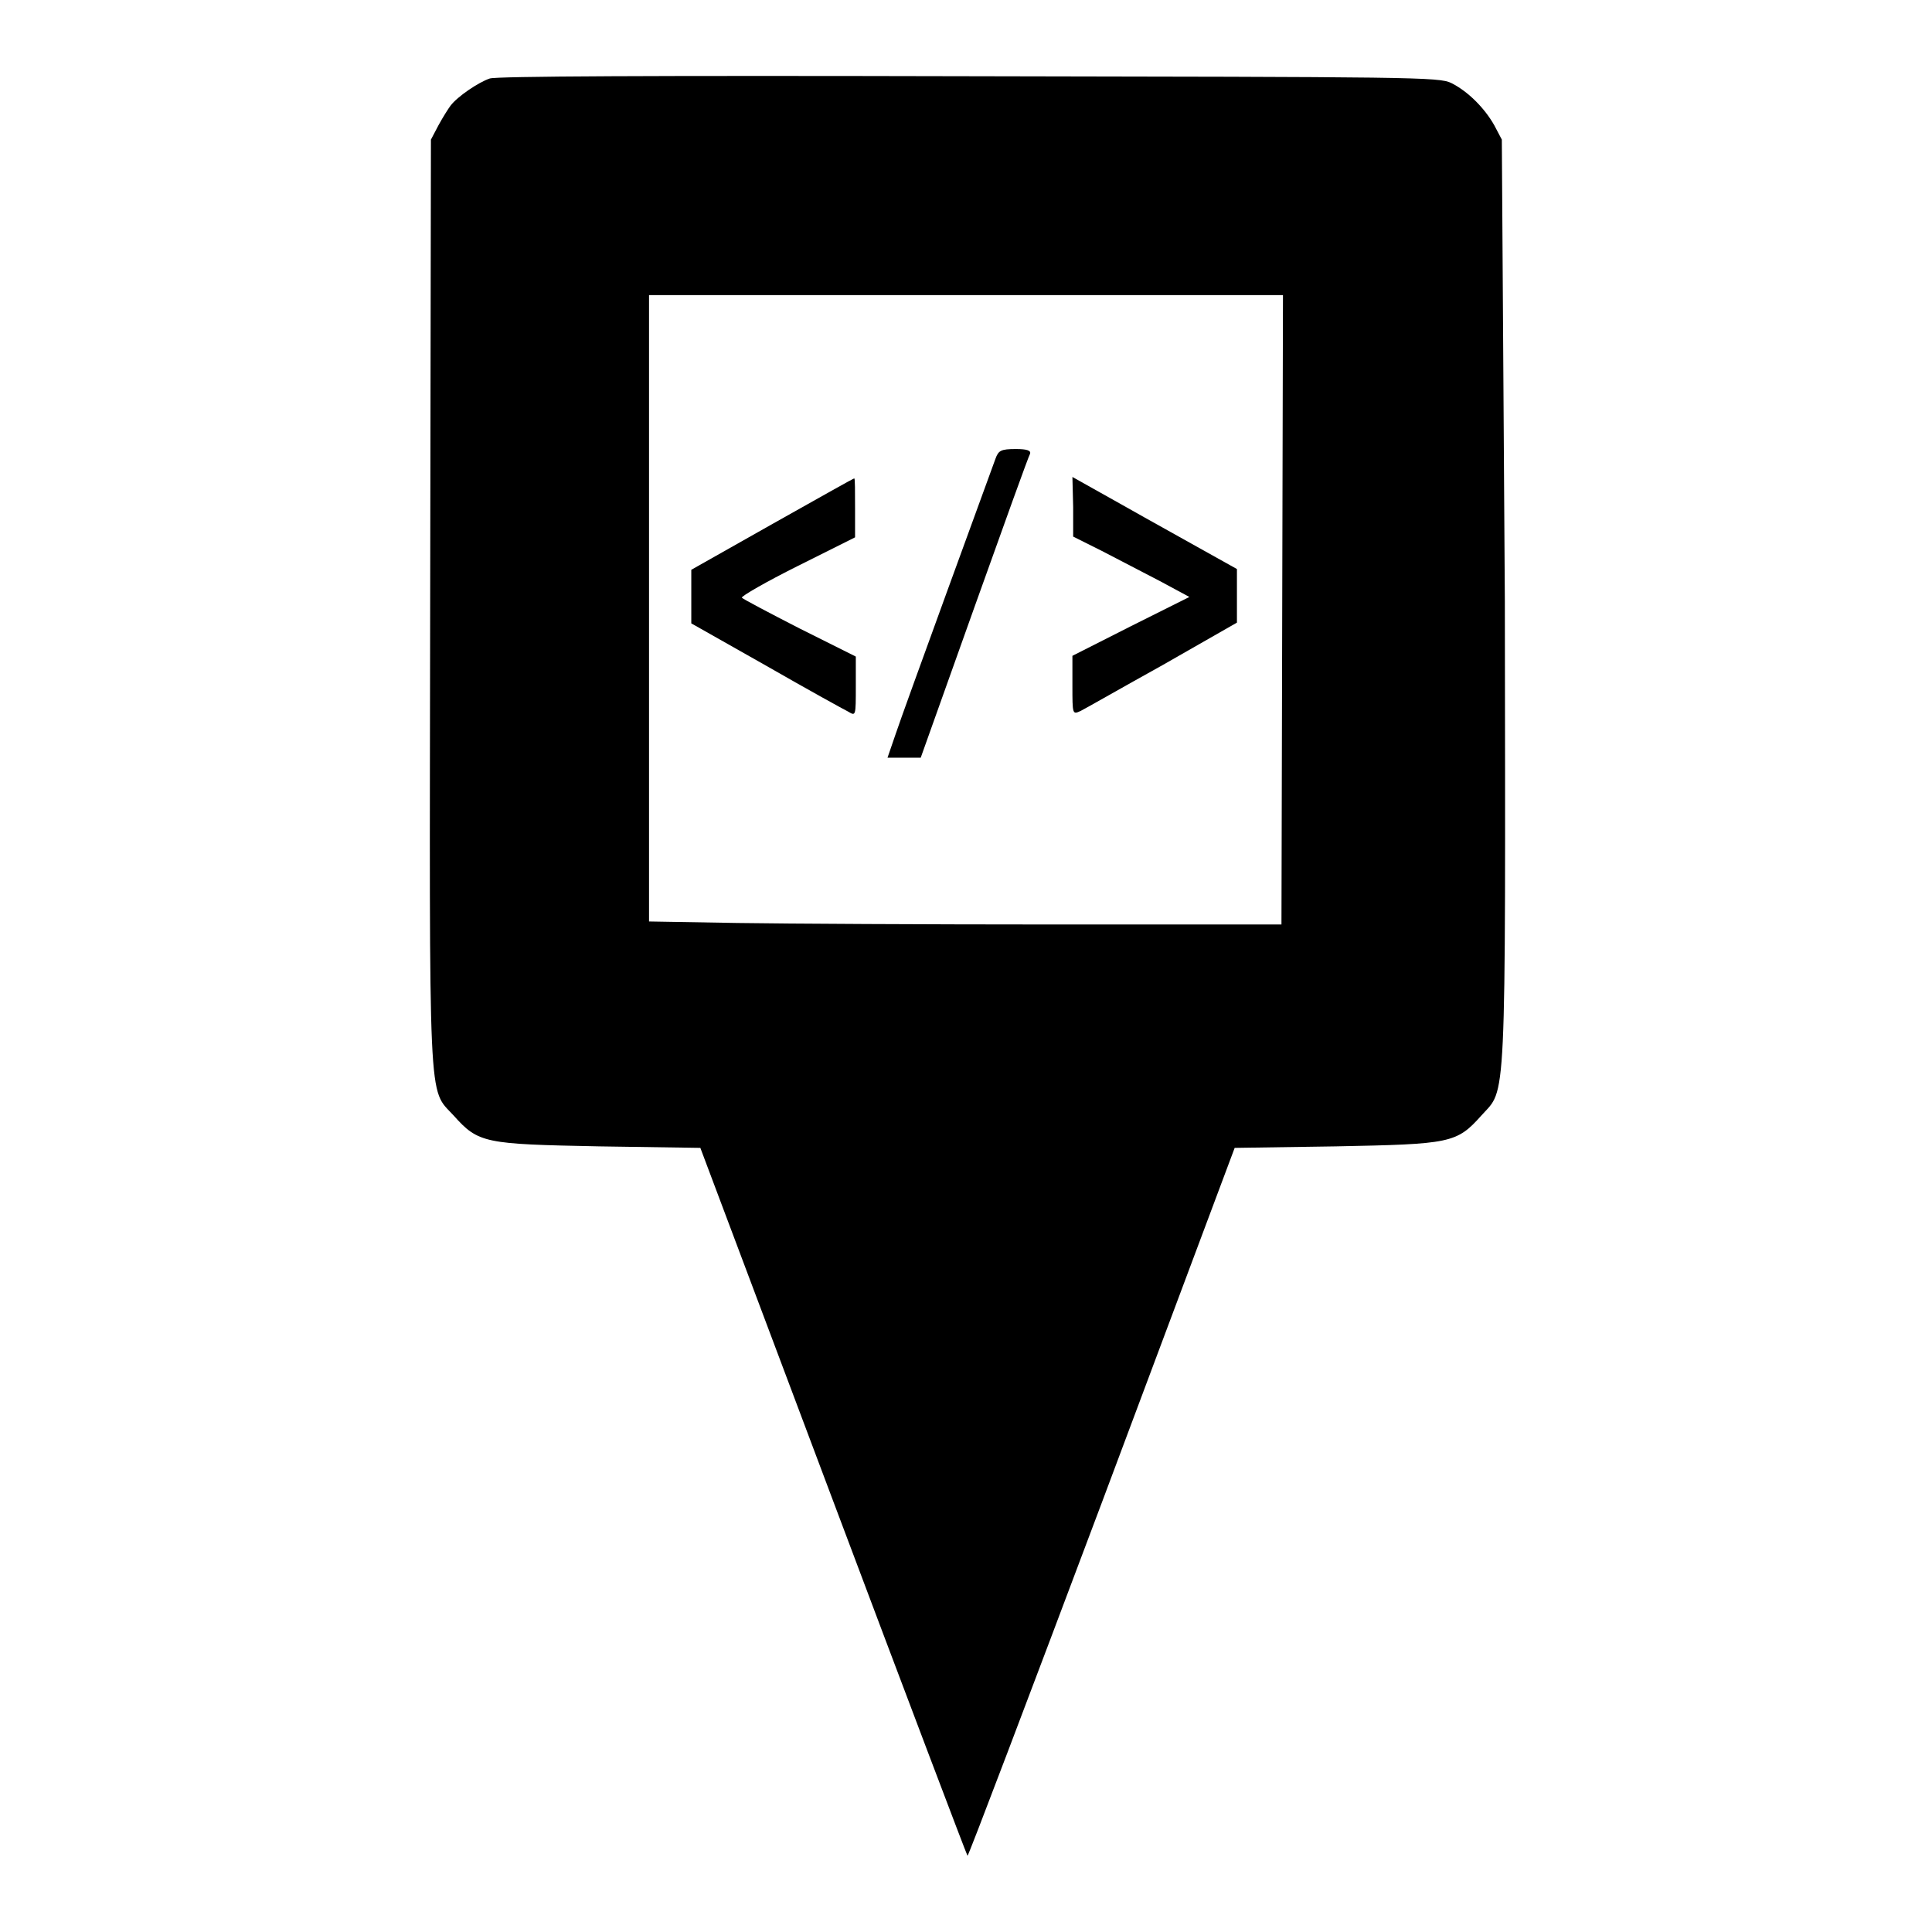 <?xml version="1.0" encoding="utf-8"?>
<!-- Svg Vector Icons : http://www.onlinewebfonts.com/icon -->
<!DOCTYPE svg PUBLIC "-//W3C//DTD SVG 1.1//EN" "http://www.w3.org/Graphics/SVG/1.1/DTD/svg11.dtd">
<svg version="1.1" xmlns="http://www.w3.org/2000/svg" xmlns:xlink="http://www.w3.org/1999/xlink" x="0px" y="0px" viewBox="0 0 256 256" enable-background="new 0 0 256 256" xml:space="preserve">
<g><g><g><path fill="#000000" d="M64.9,10.4c-1.5,0.5-4.3,2.4-5.2,3.6c-0.3,0.4-1,1.5-1.6,2.6l-1,1.9l-0.1,61.2c-0.1,68.3-0.3,64.4,3.1,68.1c3.3,3.7,4.1,3.8,19.3,4.1l13.4,0.2l17.6,46.8c9.7,25.8,17.7,46.9,17.8,47c0.1,0.1,8.1-21,17.8-46.8l17.6-47l13.4-0.2c15.2-0.3,16-0.4,19.3-4.1c3.3-3.7,3.2,0.2,3.1-68.1L199,18.5l-1-1.9c-1.3-2.3-3.5-4.5-5.7-5.6c-1.6-0.8-5.1-0.8-63.9-0.9C85.9,10,65.8,10.1,64.9,10.4z M169.9,80.8l-0.1,41.7l-30.2,0c-16.6,0-35.5-0.1-41.9-0.2L86,122.1V80.6V39.1h42h42L169.9,80.8z"/><path fill="#000000" d="M131.9,60.8c-0.8,2.2-12.1,33.1-13.2,36.4l-1.1,3.2h2.2h2.2l7.1-19.9c3.9-10.9,7.2-20.1,7.4-20.4c0.1-0.4-0.4-0.6-1.9-0.6C132.6,59.5,132.3,59.7,131.9,60.8z"/><path fill="#000000" d="M102.4,69.4l-10.8,6.1v3.5v3.6l9.9,5.6c5.4,3.1,10.3,5.8,10.9,6.1c1,0.6,1,0.6,1-3.4V87l-7.4-3.7c-4.1-2.1-7.5-3.9-7.7-4.1c-0.1-0.2,3.2-2.1,7.4-4.2l7.6-3.8v-3.9c0-2.2,0-3.9-0.1-3.9C113.2,63.3,108.3,66.1,102.4,69.4z"/><path fill="#000000" d="M142.2,67.2v3.9L146,73c2.1,1.1,5.6,2.9,7.7,4l3.9,2.1l-7.8,3.9l-7.7,3.9v3.9c0,3.9,0,3.9,1.1,3.4c0.6-0.3,5.5-3.1,10.9-6.1l9.8-5.6v-3.6v-3.5l-4.3-2.4c-2.3-1.3-7.2-4-10.9-6.1l-6.6-3.7L142.2,67.2L142.2,67.2z"/></g></g></g>
</svg>